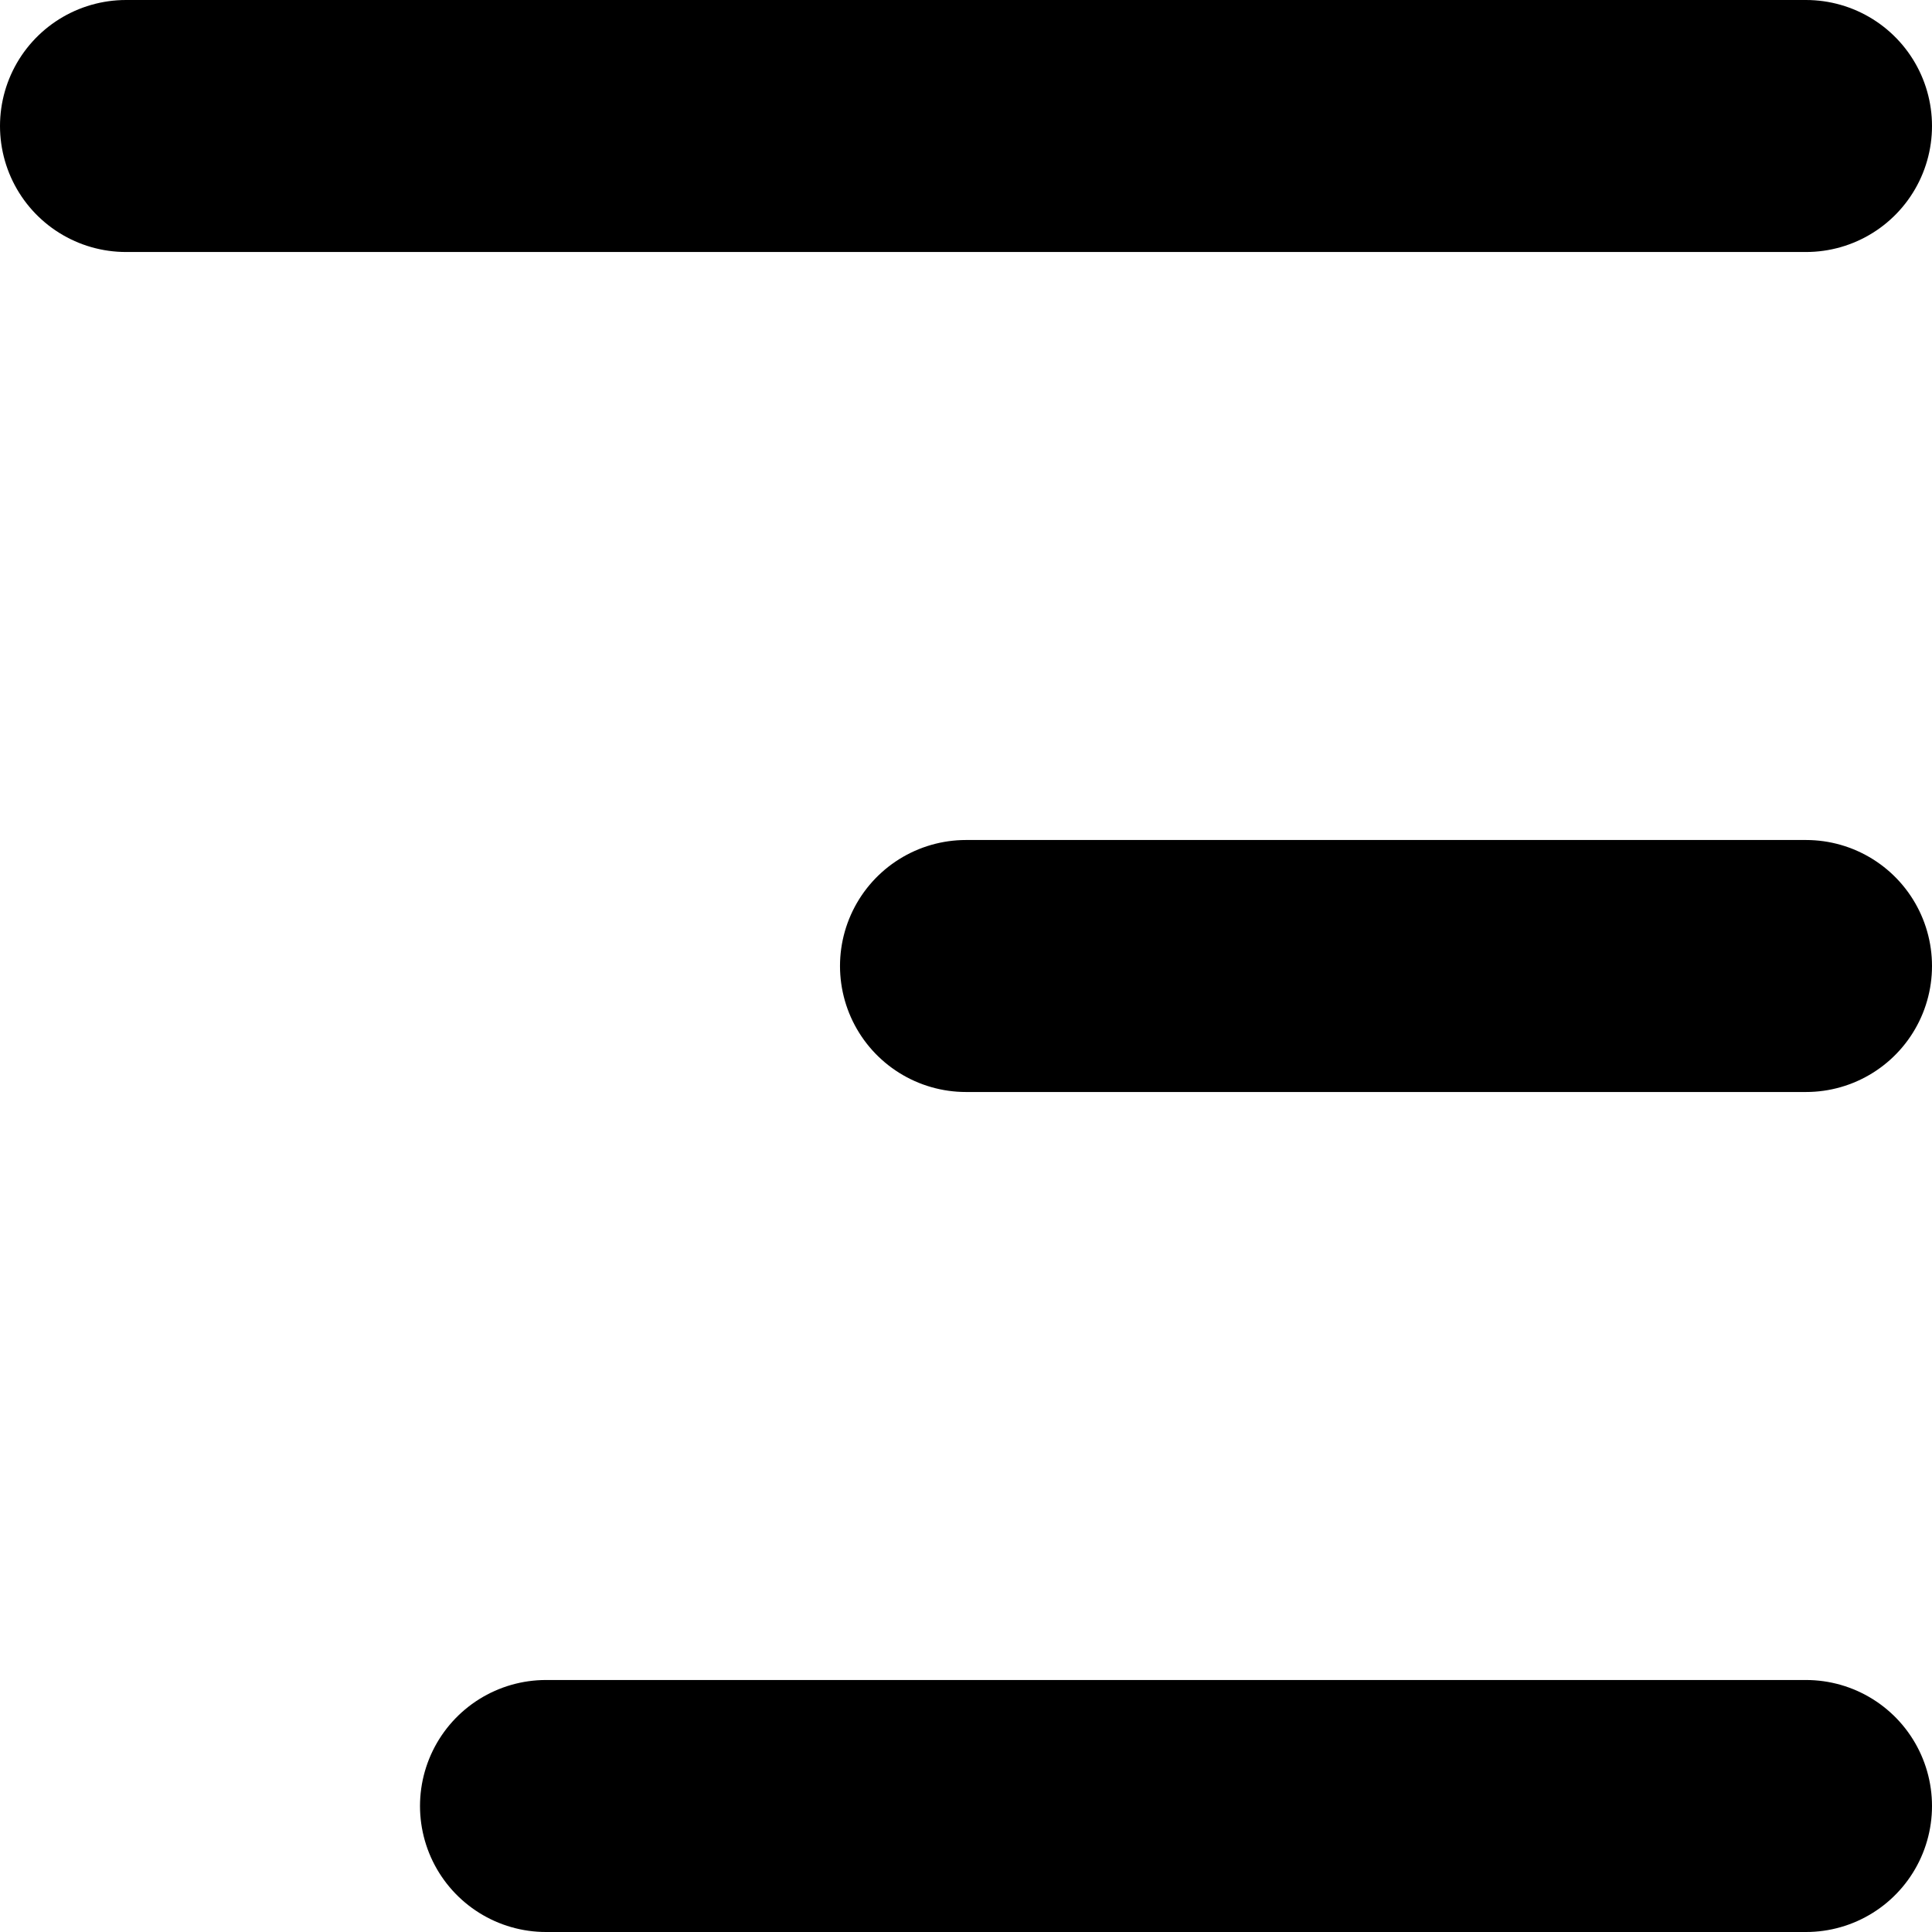 <svg xmlns="http://www.w3.org/2000/svg" width="23" height="23" viewBox="0 0 23 23">
    <defs>
        <style>
            .cls-1{fill:none;stroke:#000;stroke-linecap:round;stroke-width:3px}
        </style>
    </defs>
    <g id="Group_2" transform="translate(-1266 -28)">
        <path id="Line_1" d="M0 0L20 0" class="cls-1" transform="translate(1267.5 29.5)"/>
        <path id="Line_2" d="M0 0L10 0" class="cls-1" transform="translate(1277.5 39.5)"/>
        <path id="Line_3" d="M0 0L15 0" class="cls-1" transform="translate(1272.5 49.5)"/>
    </g>
</svg>

